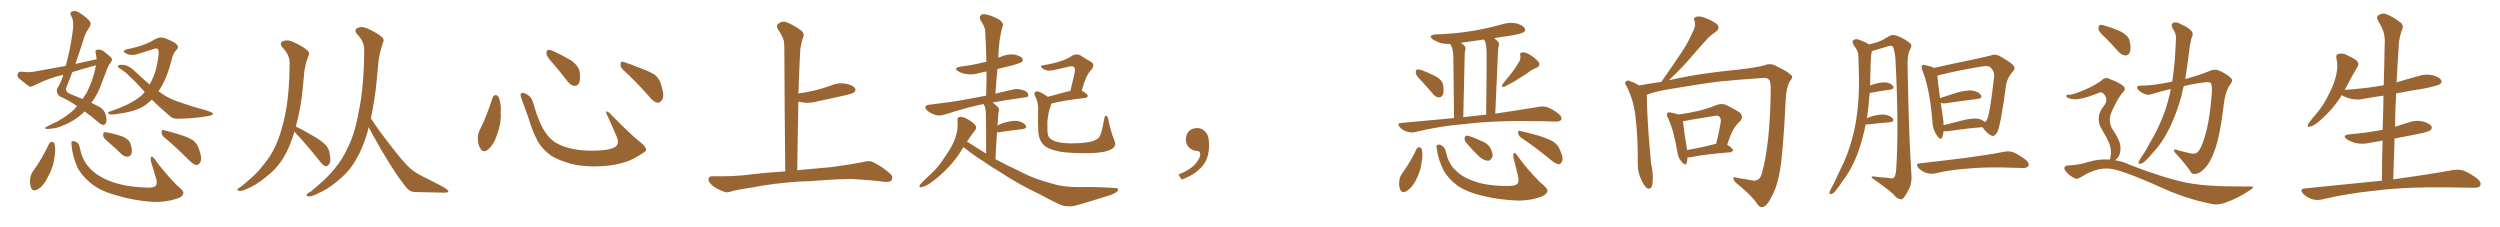 <svg xmlns="http://www.w3.org/2000/svg" xmlns:xlink="http://www.w3.org/1999/xlink" width="1650" height="150"><path fill="#996633" padding="10" d="M63.72 39.11L63.72 39.11Q63.72 37.06 63.13 35.16L63.13 35.16Q62.55 32.96 64.31 32.81L64.31 32.81Q66.94 32.37 69.29 34.57L69.29 34.57Q71.04 35.74 72.95 37.65L72.95 37.65Q74.71 39.11 73.24 41.02L73.24 41.02Q70.90 44.09 69.87 47.75L69.87 47.75Q68.41 51.27 67.09 54.79L67.09 54.79Q64.75 61.96 60.64 67.38L60.64 67.38Q60.35 67.68 60.21 67.82L60.21 67.82Q63.87 69.58 65.77 70.61L65.77 70.61Q68.70 72.36 69.73 75.59L69.73 75.59Q70.61 79.54 70.02 81.01L70.02 81.01Q69.29 82.47 68.26 82.47L68.26 82.47Q67.09 82.47 64.89 80.71L64.89 80.71Q59.91 76.32 55.81 73.54L55.81 73.54Q52.88 76.61 48.49 79.39L48.49 79.39Q43.07 82.76 36.77 84.52L36.77 84.52Q32.23 85.25 30.47 85.11L30.47 85.11Q29.00 84.52 30.76 83.64L30.76 83.64Q33.11 82.47 35.01 81.45L35.01 81.45Q37.21 80.57 38.67 79.69L38.67 79.69Q45.12 76.03 49.07 72.07L49.07 72.07Q49.95 71.04 50.83 70.02L50.83 70.02Q45.70 66.36 39.40 63.57L39.40 63.57Q36.77 61.38 37.79 58.30L37.79 58.30Q40.14 54.79 41.60 49.95L41.60 49.95Q41.60 49.51 41.75 49.37L41.75 49.37Q39.26 49.95 37.06 50.54L37.06 50.54Q29.44 52.88 22.27 56.54L22.27 56.54Q20.51 57.57 19.19 56.98L19.19 56.98Q15.09 53.91 12.30 51.56L12.30 51.56Q11.13 50.39 11.72 48.63L11.72 48.63Q12.01 47.31 13.92 47.31L13.92 47.31Q19.04 47.90 22.27 47.31L22.27 47.31Q33.11 45.26 43.36 43.51L43.36 43.51Q46.29 33.11 47.75 22.41L47.75 22.41Q49.22 14.21 47.02 10.55L47.02 10.55Q45.70 8.20 47.46 7.62L47.46 7.62Q49.80 6.74 52.15 8.20L52.15 8.20Q58.01 12.01 59.47 14.36L59.47 14.36Q60.35 16.11 58.59 18.75L58.59 18.75Q56.10 21.83 54.64 27.69L54.64 27.69Q52.15 35.01 49.80 42.19L49.80 42.19Q56.98 40.58 63.72 39.11ZM60.21 43.95L60.21 43.95Q53.61 45.70 47.75 47.61L47.75 47.61Q45.70 53.03 43.51 58.45L43.51 58.45Q43.51 60.79 45.85 61.82L45.85 61.82Q50.83 63.87 54.49 65.33L54.49 65.33Q55.96 63.13 57.42 60.79L57.42 60.79Q61.38 52.73 62.70 46.00L62.70 46.00Q63.13 44.38 63.28 43.07L63.28 43.07Q61.67 43.51 60.21 43.95ZM100.20 65.77L100.20 65.77Q96.97 68.85 93.75 70.75L93.75 70.75Q87.60 73.97 76.90 75.29L76.90 75.29Q72.95 75.88 71.92 75.29L71.92 75.29Q70.46 74.12 72.66 73.54L72.66 73.54Q88.33 68.26 94.48 61.96L94.48 61.96Q94.92 61.23 95.51 60.64L95.51 60.64Q89.65 54.05 84.81 49.66L84.81 49.66Q82.76 47.46 79.54 45.56L79.54 45.56Q77.64 44.38 77.78 43.51L77.78 43.51Q78.08 42.77 80.42 42.77L80.42 42.77Q84.67 42.63 89.50 47.46L89.50 47.46Q94.19 51.86 98.73 55.81L98.73 55.81Q101.37 51.12 102.83 46.14L102.83 46.14Q104.74 38.38 104.74 34.28L104.74 34.28Q104.59 31.20 101.81 32.23L101.81 32.23Q96.97 33.69 92.43 35.16L92.43 35.16Q87.16 37.21 83.50 35.45L83.50 35.45Q81.01 34.28 82.03 33.25L82.03 33.25Q83.64 32.37 87.16 31.79L87.16 31.79Q96.24 29.74 102.54 25.78L102.54 25.78Q105.32 24.17 108.40 25.05L108.40 25.05Q113.23 26.81 116.02 28.71L116.02 28.71Q118.51 30.91 116.60 32.81L116.60 32.81Q113.96 35.30 113.09 40.28L113.09 40.28Q110.01 52.15 105.18 59.33L105.18 59.33Q104.74 59.77 104.59 60.21L104.59 60.21Q106.35 61.38 107.81 62.40L107.81 62.40Q112.06 65.33 119.24 67.68L119.24 67.68Q122.75 68.85 128.61 70.75L128.61 70.75Q132.57 71.78 136.08 72.80L136.08 72.80Q140.33 74.27 140.48 74.85L140.48 74.85Q140.92 76.17 136.38 76.76L136.38 76.76Q127.88 78.22 117.33 78.37L117.33 78.37Q113.82 78.52 111.62 76.17L111.62 76.17Q105.18 70.75 100.20 65.77ZM32.37 94.92L32.37 94.92Q32.96 93.75 34.42 93.60L34.42 93.60Q35.45 93.75 36.04 95.07L36.04 95.07Q36.91 99.02 35.89 104.30L35.89 104.30Q35.16 110.60 31.20 117.63L31.20 117.63Q28.71 122.61 25.05 124.95L25.05 124.95Q21.53 126.71 20.51 123.93L20.51 123.93Q19.48 121.44 19.92 117.48L19.92 117.48Q20.51 114.84 21.53 113.38L21.53 113.38Q27.83 104.74 32.37 94.92ZM47.17 95.21L47.17 95.21Q46.88 93.31 47.75 93.16L47.75 93.16Q48.78 92.87 50.68 93.90L50.68 93.90Q52.29 94.78 52.88 98.29L52.88 98.29Q54.49 106.20 59.33 111.04L59.33 111.04Q64.16 116.31 72.66 119.53L72.66 119.53Q81.59 123.19 96.24 123.78L96.24 123.78Q101.51 124.07 102.83 122.61L102.83 122.61Q103.71 121.44 103.27 118.65L103.27 118.65Q101.51 112.50 99.61 106.64L99.61 106.64Q99.17 104.59 99.76 103.56L99.76 103.56Q100.34 102.69 102.10 105.03L102.10 105.03Q108.11 113.38 116.16 121.73L116.16 121.73Q121.58 126.12 121.00 127.59L121.00 127.59Q120.41 130.22 116.31 131.25L116.31 131.25Q109.57 133.45 101.07 133.30L101.07 133.30Q87.74 132.28 77.93 129.20L77.93 129.20Q66.80 126.42 60.21 121.14L60.21 121.14Q54.05 116.16 51.27 110.74L51.27 110.74Q47.75 103.27 47.17 95.21ZM72.51 94.63L72.51 94.63Q68.55 91.41 68.12 89.94L68.12 89.94Q67.97 88.04 68.55 87.45L68.55 87.45Q69.43 87.01 71.78 87.60L71.78 87.60Q76.76 88.62 80.86 90.09L80.86 90.09Q85.25 91.99 86.13 94.78L86.13 94.78Q87.45 99.02 86.87 101.22L86.87 101.22Q85.99 103.27 84.52 103.42L84.52 103.42Q82.03 103.56 80.13 101.66L80.13 101.66Q76.17 97.85 72.51 94.63ZM108.40 90.67L108.40 90.67L108.40 90.67Q106.64 89.36 106.64 87.16L106.64 87.16Q106.79 85.11 108.25 85.99L108.25 85.99Q112.06 86.72 118.80 88.92L118.80 88.92Q124.80 90.82 127.59 92.72L127.59 92.72Q130.37 95.07 131.40 98.58L131.40 98.58Q133.74 105.18 131.98 107.37L131.98 107.37Q130.96 108.98 129.49 108.98L129.49 108.98Q127.15 108.25 124.51 105.47L124.51 105.47Q115.58 96.53 108.40 90.67ZM194.38 86.87L194.38 86.87Q191.31 97.12 187.21 103.86L187.21 103.86Q183.54 110.01 178.27 114.55L178.27 114.55Q171.24 120.56 166.70 122.90L166.70 122.90Q160.25 126.12 158.79 125.98L158.79 125.98Q156.15 125.98 156.74 124.95L156.74 124.95Q157.32 124.07 159.23 123.05L159.23 123.05Q169.34 114.99 173.88 108.84L173.88 108.84Q178.86 102.83 181.93 96.09L181.93 96.09Q186.18 86.72 188.53 73.97L188.53 73.97Q191.02 61.23 191.16 41.75L191.16 41.75Q191.31 36.33 186.47 31.35L186.47 31.35Q183.84 28.27 187.35 26.95L187.35 26.95Q190.14 26.07 193.80 27.83L193.80 27.83Q199.95 30.62 203.03 33.40L203.03 33.40Q204.64 34.86 203.61 36.77L203.61 36.77Q201.12 43.36 200.68 49.07L200.68 49.07Q200.39 52.59 199.95 56.98L199.95 56.98Q198.78 70.61 195.26 83.50L195.26 83.50Q199.07 85.25 206.10 89.36L206.10 89.36Q212.26 92.87 214.89 95.65L214.89 95.65Q216.94 97.85 217.53 101.07L217.53 101.07Q218.70 106.93 216.94 108.69L216.94 108.69Q215.77 109.86 214.75 109.72L214.75 109.72Q212.70 108.84 210.79 106.05L210.79 106.05Q202.00 95.07 194.82 87.45L194.82 87.45Q194.53 87.01 194.38 86.87ZM243.31 83.94L243.31 83.94L243.31 83.94Q243.02 85.55 242.58 87.01L242.58 87.01Q239.36 98.14 234.81 105.62L234.81 105.62Q231.15 112.21 225.44 117.19L225.44 117.19Q217.97 123.78 212.99 126.12L212.99 126.12Q206.25 129.64 204.49 129.64L204.49 129.64Q201.56 129.49 202.44 128.47L202.44 128.47Q202.73 127.59 204.93 126.56L204.93 126.56Q215.63 117.92 220.61 111.62L220.61 111.62Q226.03 105.18 229.25 98.00L229.25 98.00Q234.23 88.18 236.57 74.56L236.57 74.56Q240.23 58.15 240.38 32.96L240.38 32.96Q240.53 27.54 235.69 22.56L235.69 22.56Q233.06 19.48 236.57 18.16L236.57 18.16Q239.36 17.29 243.02 19.04L243.02 19.04Q249.17 21.83 252.25 24.61L252.25 24.61Q253.86 26.07 252.83 27.98L252.83 27.98Q250.05 35.89 249.61 42.63L249.61 42.63Q249.17 47.02 248.73 52.00L248.73 52.00Q247.56 65.19 244.78 78.08L244.78 78.08Q249.46 85.40 257.37 95.51L257.37 95.51Q266.02 106.93 271.00 111.33L271.00 111.33Q274.66 114.55 281.69 117.77L281.69 117.77Q287.26 120.56 292.24 123.19L292.24 123.19Q296.04 125.39 295.90 126.42L295.90 126.42Q295.75 127.29 292.09 127.15L292.09 127.15Q283.45 126.86 273.34 126.71L273.34 126.71Q269.97 126.56 266.89 122.17L266.89 122.17Q260.16 113.53 251.37 98.44L251.37 98.44Q246.09 89.21 243.31 83.94ZM325.05 64.60L325.05 64.60Q325.63 63.13 327.10 62.70L327.10 62.70Q328.13 62.70 329.15 64.16L329.15 64.16Q330.91 68.55 330.47 74.41L330.47 74.41Q330.91 81.45 327.83 89.50L327.83 89.50Q325.93 95.36 322.27 98.58L322.27 98.58Q318.90 101.22 317.14 98.14L317.14 98.14Q315.38 95.65 315.38 91.26L315.38 91.26Q315.38 88.48 316.41 86.28L316.41 86.28Q321.53 76.03 325.05 64.60ZM426.42 98.44L426.42 98.44Q426.86 99.46 424.66 100.78L424.66 100.78Q418.65 104.88 413.67 106.64L413.67 106.64Q405.91 109.28 396.68 109.72L396.68 109.72Q385.25 110.30 376.32 107.96L376.32 107.96Q368.41 105.62 363.87 102.83L363.87 102.83Q358.01 98.73 354.79 93.02L354.79 93.02Q351.27 86.28 349.07 78.66L349.07 78.66Q345.70 68.99 344.24 65.33L344.24 65.33Q343.21 62.40 343.80 61.82L343.80 61.82Q344.82 60.64 347.46 62.11L347.46 62.11Q350.98 64.01 352.00 68.12L352.00 68.12Q354.20 76.61 358.15 84.52L358.15 84.52Q362.11 91.55 367.09 94.34L367.09 94.34Q372.22 97.41 380.57 98.73L380.57 98.73Q389.94 100.05 398.73 99.02L398.73 99.02Q404.74 98.29 406.64 96.53L406.64 96.53Q408.69 94.19 407.23 90.67L407.23 90.67Q403.71 82.32 400.20 74.85L400.20 74.85Q399.90 73.68 400.34 73.54L400.34 73.54Q401.22 73.54 402.25 74.56L402.25 74.56Q416.75 89.36 422.17 93.46L422.17 93.46Q425.83 96.24 426.42 98.44ZM364.60 41.46L364.60 41.46Q360.79 37.35 360.64 35.45L360.64 35.45Q360.64 33.40 361.52 32.96L361.52 32.96Q362.70 32.67 365.04 33.69L365.04 33.69Q371.48 36.62 376.90 39.84L376.90 39.84Q382.18 43.65 382.62 47.75L382.62 47.75Q383.20 52.59 382.18 54.93L382.18 54.93Q381.01 56.84 379.25 56.69L379.25 56.69Q376.76 56.40 374.85 54.05L374.85 54.05Q369.58 47.17 364.60 41.46ZM411.33 46.14L411.33 46.14L411.33 46.14Q409.42 44.53 409.57 42.19L409.57 42.19Q410.01 39.99 411.47 40.87L411.47 40.87Q415.58 42.04 423.05 45.12L423.05 45.12Q429.93 47.61 432.71 49.80L432.71 49.80Q435.64 52.59 436.52 56.54L436.52 56.54Q438.87 64.01 436.67 66.36L436.67 66.36Q435.35 67.97 433.89 67.82L433.89 67.82Q431.25 67.24 428.47 63.72L428.47 63.72Q419.24 53.32 411.33 46.14ZM527.34 119.82L527.34 119.82L527.34 119.82Q510.21 121.00 496.14 123.78L496.14 123.78Q485.30 125.39 482.96 126.27L482.96 126.27Q480.03 127.29 478.27 126.71L478.27 126.71Q473.14 124.80 470.36 122.61L470.36 122.61Q467.43 120.12 467.58 118.21L467.58 118.21Q467.72 116.31 470.07 116.31L470.07 116.31Q485.01 116.60 495.26 115.14L495.26 115.14Q503.17 114.11 518.26 113.09L518.26 113.09Q517.82 71.63 517.68 34.72L517.68 34.72Q517.82 29.74 517.24 26.66L517.24 26.66Q516.50 23.88 513.28 19.04L513.28 19.04Q512.26 17.29 513.28 15.97L513.28 15.97Q515.77 13.92 518.12 14.36L518.12 14.36Q522.95 15.82 529.10 20.36L529.10 20.36Q531.45 22.56 529.54 26.07L529.54 26.07Q528.66 29.44 528.22 32.23L528.22 32.23Q527.64 41.89 527.05 59.47L527.05 59.47Q526.90 60.64 526.90 61.67L526.90 61.67Q532.62 60.94 538.04 59.62L538.04 59.62Q543.31 58.30 548.14 56.54L548.14 56.54Q553.13 54.35 558.11 55.22L558.11 55.22Q562.94 56.25 564.26 58.15L564.26 58.15Q565.14 59.62 563.67 60.94L563.67 60.94Q563.09 61.67 558.69 62.70L558.69 62.70Q549.17 64.89 539.94 66.80L539.94 66.80Q534.81 68.26 529.98 67.68L529.98 67.68Q528.37 67.24 526.90 67.09L526.90 67.09Q526.61 88.48 526.17 112.35L526.17 112.35Q534.38 111.62 548.58 110.30L548.58 110.30Q558.98 108.98 569.09 107.08L569.09 107.08Q573.49 105.76 575.83 106.79L575.83 106.79Q582.86 110.30 587.70 114.84L587.70 114.84Q589.75 116.75 588.43 118.95L588.43 118.95Q587.40 120.41 583.45 119.97L583.45 119.97Q575.83 118.95 561.62 118.07L561.62 118.07Q551.07 118.36 542.72 118.95L542.72 118.95Q535.25 119.68 527.34 119.82ZM635.89 97.12L635.89 97.12Q635.30 97.85 634.86 98.73L634.86 98.73Q627.69 110.60 615.23 119.97L615.23 119.97Q611.28 123.05 608.20 123.49L608.20 123.49Q606.15 124.07 607.18 121.88L607.18 121.88Q609.67 119.09 614.21 114.99L614.21 114.99Q619.78 109.86 623.88 103.13L623.88 103.13Q628.56 96.68 630.32 91.41L630.32 91.41Q632.52 85.84 631.93 79.69L631.93 79.69Q631.64 77.34 633.40 77.20L633.40 77.20Q635.60 77.05 637.50 78.08L637.50 78.08Q640.72 79.69 643.07 81.88L643.07 81.88Q645.12 83.94 643.65 85.84L643.65 85.84Q640.87 89.36 638.23 93.46L638.23 93.46Q644.53 97.41 650.83 101.37L650.83 101.37Q650.83 77.78 650.68 74.71L650.68 74.71Q650.54 72.07 649.95 70.31L649.95 70.31Q649.51 69.29 649.07 68.70L649.07 68.70Q648.05 68.85 647.46 68.99L647.46 68.99Q637.79 71.04 623.58 75.59L623.58 75.59Q620.36 76.61 618.02 76.03L618.02 76.03Q614.79 75.15 612.45 73.39L612.45 73.39Q610.40 71.78 610.84 70.31L610.84 70.31Q611.28 69.29 613.04 69.14L613.04 69.14Q619.34 68.41 626.81 67.38L626.81 67.38Q631.79 66.80 650.83 63.13L650.83 63.13Q651.12 54.79 651.12 47.17L651.12 47.17Q648.63 47.61 646.44 48.19L646.44 48.19Q642.19 49.51 638.09 48.93L638.09 48.93Q634.86 48.49 632.67 47.17L632.67 47.17Q628.71 44.97 633.98 43.95L633.98 43.95Q642.33 42.92 649.07 41.16L649.07 41.16Q649.95 40.87 650.98 40.72L650.98 40.72Q650.83 30.32 650.24 20.65L650.24 20.65Q650.10 17.72 647.31 13.62L647.31 13.62Q646.14 11.28 647.17 10.25L647.17 10.25Q648.34 8.94 650.68 9.52L650.68 9.52Q654.20 10.11 659.47 12.89L659.47 12.89Q662.40 15.23 661.96 16.70L661.96 16.70Q661.38 18.46 660.79 20.80L660.79 20.80Q660.21 23.58 659.62 27.69L659.62 27.69Q659.03 32.67 658.89 38.09L658.89 38.09Q659.91 37.65 661.23 37.21L661.23 37.21Q665.33 35.45 669.73 36.04L669.73 36.04Q673.83 37.06 674.85 38.53L674.85 38.53Q675.44 39.84 674.41 40.87L674.41 40.87Q673.54 41.60 668.55 43.07L668.55 43.07Q663.28 44.24 658.30 45.56L658.30 45.56Q657.57 53.32 656.98 61.82L656.98 61.82Q662.84 60.35 669.58 58.89L669.58 58.89Q672.80 58.45 676.46 59.91L676.46 59.91Q678.81 61.23 678.66 62.99L678.66 62.99Q678.66 64.16 676.32 64.31L676.32 64.31Q664.75 65.77 655.08 67.68L655.08 67.68Q656.84 68.85 658.74 70.75L658.74 70.75Q659.91 72.07 658.89 74.71L658.89 74.71Q658.89 76.03 658.74 77.49L658.74 77.49Q658.45 80.13 658.30 82.91L658.30 82.91Q659.62 82.03 661.38 81.45L661.38 81.45Q667.68 79.39 671.34 79.83L671.34 79.83Q675.15 80.42 676.90 82.62L676.90 82.62Q678.37 84.67 674.71 85.25L674.71 85.25Q667.97 85.99 659.03 87.30L659.03 87.30Q658.45 87.30 658.01 87.30L658.01 87.30Q657.57 95.36 656.98 105.03L656.98 105.03Q664.75 109.28 671.92 112.50L671.92 112.50Q682.47 118.21 695.36 121.44L695.36 121.44Q702.25 123.63 713.82 123.49L713.82 123.49Q722.02 123.19 735.64 124.07L735.64 124.07Q738.43 123.93 737.84 125.68L737.84 125.68Q736.82 127.44 732.28 128.91L732.28 128.91Q720.85 132.57 710.16 135.64L710.16 135.64Q704.00 137.11 699.02 134.77L699.02 134.77Q693.02 131.98 686.43 128.32L686.43 128.32Q672.66 121.88 659.77 113.38L659.77 113.38Q653.91 110.01 648.93 106.35L648.93 106.35Q643.21 102.98 636.18 97.27L636.18 97.27Q636.04 97.12 635.89 97.12ZM735.50 92.58L735.50 92.58L735.50 92.58Q737.26 96.68 733.30 98.58L733.30 98.58Q729.05 100.93 718.80 101.07L718.80 101.07Q707.37 101.22 700.20 100.20L700.20 100.20Q692.87 98.88 689.79 96.53L689.79 96.53Q686.72 94.19 685.69 89.79L685.69 89.79Q684.96 87.30 685.11 75L685.11 75Q685.69 67.82 683.06 63.28L683.06 63.28Q682.03 60.94 683.94 60.35L683.94 60.35Q685.69 59.77 691.55 63.87L691.55 63.87Q698.00 62.26 706.49 59.91L706.49 59.91Q707.81 54.49 708.84 49.95L708.84 49.95Q710.01 45.41 708.98 44.53L708.98 44.53Q708.40 43.36 705.62 43.95L705.62 43.95Q701.51 44.97 696.68 46.00L696.68 46.00Q691.85 47.31 689.21 45.85L689.21 45.85Q687.30 44.97 687.16 44.09L687.16 44.09Q686.72 43.07 688.48 43.07L688.48 43.07Q695.80 41.89 700.78 40.14L700.78 40.14Q704.74 38.82 707.81 36.62L707.81 36.62Q710.60 35.16 713.23 36.62L713.23 36.62Q717.19 39.26 719.97 40.72L719.97 40.72Q723.19 42.77 719.97 46.44L719.97 46.44Q716.75 49.51 713.96 59.77L713.96 59.77Q717.92 62.11 717.92 63.13L717.92 63.13Q717.77 64.45 716.31 64.60L716.31 64.60Q701.37 66.36 694.34 68.26L694.34 68.26Q693.90 68.26 693.75 68.41L693.75 68.41Q693.75 69.43 693.31 70.46L693.31 70.46Q691.85 73.83 691.26 80.57L691.26 80.57Q691.11 86.87 691.70 89.21L691.70 89.21Q692.29 91.41 695.36 92.87L695.36 92.87Q698.88 94.48 706.93 94.63L706.93 94.63Q714.26 94.63 719.68 93.60L719.68 93.60Q723.93 92.43 725.39 90.67L725.39 90.67Q727.00 88.77 728.76 78.52L728.76 78.52Q729.20 75.88 730.22 76.46L730.22 76.46Q731.40 77.20 731.54 79.10L731.54 79.10Q733.30 87.60 735.50 92.58ZM797.75 91.99L797.75 91.99L797.75 91.99Q798.93 103.27 793.65 109.57L793.65 109.57Q788.09 115.87 779.74 118.51L779.74 118.51L777.83 115.14Q786.47 111.77 789.70 107.23L789.70 107.23Q792.19 103.86 792.19 101.95L792.19 101.95Q792.04 99.61 790.14 99.61L790.14 99.61Q787.06 99.61 784.72 97.27L784.72 97.27Q782.67 95.21 782.67 91.99L782.67 91.99Q782.81 88.48 784.72 86.57L784.72 86.57Q786.91 84.52 790.14 84.52L790.14 84.52Q792.92 84.52 794.82 86.28L794.82 86.28Q797.31 88.33 797.75 91.99ZM938.23 53.47L938.23 53.47Q934.57 49.95 934.42 48.19L934.42 48.19Q934.28 46.29 935.16 45.85L935.16 45.85Q936.18 45.70 938.38 46.29L938.38 46.29Q943.21 48.19 947.61 50.39L947.61 50.39Q951.86 52.88 952.44 55.96L952.44 55.96Q953.17 60.64 952.29 62.55L952.29 62.55Q951.12 64.45 949.66 64.31L949.66 64.31Q947.46 64.16 945.70 61.96L945.70 61.96Q941.89 57.42 938.23 53.47ZM1001.81 42.04L1001.81 42.04Q1003.86 39.40 1003.42 36.77L1003.42 36.77Q1002.83 34.72 1004.74 34.57L1004.74 34.57Q1006.64 34.28 1009.86 36.18L1009.86 36.18Q1013.53 38.53 1015.43 40.87L1015.43 40.87Q1017.04 43.36 1013.96 44.82L1013.96 44.82Q1010.45 46.14 1007.81 48.49L1007.81 48.49Q1005.18 50.10 1002.39 51.86L1002.39 51.86Q999.02 54.20 992.87 57.28L992.87 57.28Q990.38 57.71 991.85 55.37L991.85 55.37Q994.92 51.56 997.71 48.05L997.71 48.05Q999.90 45.26 1001.81 42.04ZM959.62 77.93L959.62 77.93Q959.33 41.02 959.18 36.91L959.18 36.91Q959.03 33.25 958.15 30.91L958.15 30.91Q957.57 30.03 957.13 29.00L957.13 29.00Q954.05 29.15 951.27 28.56L951.27 28.56Q948.05 27.54 945.70 26.07L945.70 26.07Q942.04 23.29 947.46 22.71L947.46 22.71Q960.79 22.27 972.22 20.36L972.22 20.36Q982.47 18.60 992.14 15.82L992.14 15.82Q996.68 14.50 1001.22 15.53L1001.22 15.53Q1005.47 16.85 1006.35 18.75L1006.35 18.75Q1007.08 20.21 1005.62 21.24L1005.62 21.24Q1004.30 22.27 995.95 23.73L995.95 23.73Q990.67 24.32 986.13 25.20L986.13 25.20Q987.30 26.07 988.62 27.39L988.62 27.39Q989.94 28.86 988.92 31.20L988.92 31.20Q988.77 32.96 988.62 35.60L988.62 35.60Q987.89 52.44 986.87 75L986.87 75Q1004.44 72.36 1015.87 70.46L1015.87 70.46Q1018.80 69.87 1021.58 70.90L1021.58 70.90Q1024.80 72.07 1028.91 75.29L1028.91 75.29Q1031.25 77.34 1030.37 79.10L1030.37 79.10Q1029.49 80.27 1026.71 80.27L1026.71 80.27Q1022.90 80.13 1018.51 79.98L1018.51 79.98Q986.87 79.39 967.82 81.74L967.82 81.74Q949.95 83.20 933.98 87.16L933.98 87.16Q931.64 87.89 928.56 86.87L928.56 86.87Q925.78 86.13 923.88 83.94L923.88 83.94Q921.68 81.30 924.76 81.15L924.76 81.15Q942.92 79.39 959.62 77.93ZM974.85 76.32L974.85 76.32Q977.78 75.88 980.86 75.73L980.86 75.73Q981.30 38.67 981.15 34.28L981.15 34.28Q981.01 30.32 980.42 27.98L980.42 27.98Q979.83 26.95 979.39 26.07L979.39 26.07Q971.34 27.25 964.16 28.27L964.16 28.27Q965.48 29.15 966.50 30.18L966.50 30.18Q967.82 31.49 966.80 34.13L966.80 34.13Q966.80 35.89 966.65 38.23L966.65 38.23Q966.36 54.93 965.77 77.34L965.77 77.34Q970.31 76.76 974.85 76.32ZM934.86 98.44L934.86 98.44Q935.45 97.27 936.77 97.12L936.77 97.12Q937.79 97.27 938.38 98.58L938.38 98.58Q939.26 102.39 938.23 107.37L938.23 107.37Q937.65 112.94 934.42 119.09L934.42 119.09Q931.93 123.78 928.42 126.12L928.42 126.12Q925.20 127.88 924.17 125.10L924.17 125.10Q923.00 122.61 923.58 118.95L923.58 118.95Q924.02 116.46 925.05 114.99L925.05 114.99Q930.76 107.23 934.86 98.44ZM948.19 97.85L948.19 97.85Q947.75 95.80 948.78 95.65L948.78 95.65Q949.95 94.92 951.86 96.24L951.86 96.24Q953.61 97.27 954.49 100.93L954.49 100.93Q956.10 108.11 960.50 112.21L960.50 112.21Q965.04 116.89 972.66 119.53L972.66 119.53Q980.86 122.61 994.04 122.75L994.04 122.75Q1000.20 122.90 1001.66 121.14L1001.66 121.14Q1002.54 119.68 1001.95 116.46L1001.95 116.46Q1000.49 110.30 999.02 104.59L999.02 104.59Q998.44 102.25 999.02 101.22L999.02 101.22Q999.90 100.20 1001.66 102.98L1001.66 102.98Q1007.81 111.62 1016.31 120.12L1016.31 120.12Q1021.88 124.66 1021.29 126.12L1021.29 126.12Q1020.85 128.47 1016.89 129.93L1016.89 129.93Q1010.60 132.28 1002.10 132.42L1002.10 132.42Q989.36 131.84 979.54 129.49L979.54 129.49Q968.55 127.00 961.82 122.46L961.82 122.46Q955.96 118.07 952.88 112.65L952.88 112.65Q949.22 105.47 948.19 97.85ZM967.53 94.04L967.53 94.04Q966.50 92.72 966.65 91.26L966.65 91.26Q966.80 89.36 968.26 89.50L968.26 89.50Q971.04 89.94 977.64 93.02L977.64 93.02Q981.74 94.48 983.64 97.56L983.64 97.56Q985.25 100.78 985.11 103.13L985.11 103.13Q984.08 106.20 981.74 106.05L981.74 106.05Q979.10 105.91 976.03 103.13L976.03 103.13Q971.63 98.88 967.53 94.04ZM1003.86 90.82L1003.86 90.82L1003.86 90.82Q1002.10 89.50 1001.95 87.60L1001.95 87.60Q1001.81 85.84 1003.27 86.43L1003.27 86.43Q1007.52 87.30 1015.43 89.50L1015.43 89.50Q1022.31 91.70 1025.39 93.60L1025.39 93.60Q1028.17 95.51 1029.49 98.73L1029.49 98.73Q1032.28 104.59 1030.81 106.79L1030.81 106.79Q1029.93 108.40 1028.61 108.40L1028.61 108.40Q1026.42 107.96 1023.63 105.62L1023.63 105.62Q1012.79 96.68 1003.86 90.82ZM1113.72 103.86L1113.72 103.86Q1113.72 106.20 1113.13 107.67L1113.13 107.67Q1112.40 109.86 1109.77 106.64L1109.77 106.64Q1107.42 104.00 1106.98 99.90L1106.98 99.90Q1104.79 86.28 1100.83 77.78L1100.83 77.78Q1099.51 75.44 1100.54 74.56L1100.54 74.56Q1100.98 73.83 1102.73 74.27L1102.73 74.27Q1106.10 75 1107.86 75.59L1107.86 75.59Q1115.04 74.56 1121.34 73.10L1121.34 73.10Q1127.20 71.63 1133.06 69.29L1133.06 69.29Q1136.28 68.12 1138.92 69.14L1138.92 69.14Q1146.39 72.80 1148.73 74.71L1148.73 74.71Q1150.78 77.34 1148.44 79.98L1148.44 79.98Q1146.68 81.45 1144.92 84.08L1144.92 84.08Q1142.72 87.01 1139.94 95.51L1139.94 95.51Q1143.75 98.00 1143.75 99.02L1143.75 99.02Q1143.46 100.34 1141.99 100.49L1141.99 100.49Q1124.12 101.95 1116.06 103.71L1116.06 103.71Q1114.31 104.00 1113.72 103.86ZM1132.47 94.92L1132.47 94.92Q1132.47 94.92 1132.62 94.92L1132.62 94.92Q1134.38 88.62 1135.69 80.71L1135.69 80.71Q1135.99 77.93 1134.67 76.90L1134.67 76.90Q1133.64 76.03 1131.74 76.46L1131.74 76.46Q1123.39 77.78 1114.89 79.25L1114.89 79.25Q1112.70 79.83 1110.79 79.98L1110.79 79.98Q1111.08 84.08 1113.43 98.73L1113.43 98.73Q1113.43 98.88 1113.43 99.02L1113.43 99.02Q1122.22 97.56 1132.47 94.92ZM1081.93 56.40L1081.93 56.40L1081.93 56.40Q1088.82 55.08 1096.44 54.05L1096.44 54.05Q1103.17 44.53 1109.03 35.74L1109.03 35.74Q1113.87 28.86 1117.53 20.36L1117.53 20.36Q1119.43 16.99 1118.41 13.92L1118.41 13.92Q1117.24 11.72 1119.43 11.13L1119.43 11.13Q1121.48 10.25 1125.88 12.01L1125.88 12.01Q1130.57 13.77 1133.35 16.11L1133.35 16.11Q1135.55 18.75 1132.32 21.09L1132.32 21.09Q1128.66 23.44 1125.88 26.66L1125.88 26.66Q1121.04 31.93 1116.06 37.79L1116.06 37.79Q1110.79 44.09 1101.42 53.03L1101.42 53.03Q1103.76 52.44 1106.54 51.86L1106.54 51.86Q1122.66 48.34 1146.83 46.00L1146.83 46.00Q1159.72 44.53 1164.70 43.07L1164.70 43.07Q1168.95 41.31 1172.90 43.95L1172.90 43.95Q1179.20 46.73 1181.84 49.37L1181.84 49.37Q1184.18 50.39 1181.10 53.91L1181.10 53.91Q1179.05 57.86 1178.61 65.04L1178.61 65.04Q1176.71 105.03 1174.07 116.16L1174.07 116.16Q1172.46 124.37 1168.36 131.54L1168.36 131.54Q1165.87 136.23 1163.23 136.67L1163.23 136.67Q1161.33 137.11 1159.57 134.33L1159.57 134.33Q1156.64 129.49 1145.65 120.56L1145.65 120.56Q1143.90 118.65 1144.04 117.63L1144.04 117.63Q1144.04 116.46 1146.24 117.33L1146.24 117.33Q1151.07 118.07 1156.49 119.09L1156.49 119.09Q1161.47 119.97 1162.94 114.11L1162.94 114.11Q1168.07 95.36 1168.65 61.82L1168.65 61.82Q1168.95 53.91 1167.48 52.59L1167.48 52.59Q1166.60 51.27 1163.96 51.42L1163.96 51.42Q1145.21 52.73 1135.11 53.76L1135.11 53.76Q1121.04 55.52 1102.44 58.74L1102.44 58.74Q1093.36 60.21 1087.94 62.11L1087.94 62.11Q1087.06 62.40 1086.91 62.55L1086.91 62.55Q1086.91 62.70 1086.91 63.13L1086.91 63.13Q1087.06 74.85 1088.09 89.06L1088.09 89.06Q1089.11 99.90 1089.70 107.96L1089.70 107.96Q1091.31 114.84 1090.72 120.12L1090.72 120.12Q1090.43 125.39 1087.35 124.37L1087.35 124.37Q1085.60 123.49 1083.69 119.53L1083.69 119.53Q1080.91 114.26 1080.91 108.40L1080.91 108.40Q1081.20 91.85 1079.30 76.03L1079.30 76.03Q1077.98 65.48 1073.44 56.69L1073.44 56.69Q1071.83 54.64 1073.14 53.76L1073.14 53.76Q1074.02 52.88 1075.34 53.32L1075.34 53.32Q1078.71 54.49 1081.93 56.40ZM1231.35 82.18L1231.35 82.18Q1229.44 91.55 1226.66 99.61L1226.66 99.61Q1222.27 111.77 1215.67 120.12L1215.67 120.12Q1214.06 122.75 1211.87 125.39L1211.87 125.39Q1210.11 127.88 1208.64 128.03L1208.64 128.03Q1207.32 128.47 1207.47 127.00L1207.47 127.00Q1207.62 126.12 1208.20 125.10L1208.20 125.10Q1211.28 119.53 1213.92 113.38L1213.92 113.38Q1219.48 102.83 1222.71 90.53L1222.71 90.53Q1225.20 81.15 1226.22 70.02L1226.22 70.02Q1227.25 59.03 1226.81 46.58L1226.81 46.58Q1226.66 41.46 1226.51 37.06L1226.51 37.06Q1226.37 34.13 1225.34 32.67L1225.34 32.67Q1224.17 30.62 1223.14 29.15L1223.14 29.15Q1222.12 27.25 1223.58 26.22L1223.58 26.22Q1225.34 25.34 1228.13 26.66L1228.13 26.66Q1231.35 27.83 1233.54 29.30L1233.54 29.30Q1237.50 28.42 1239.84 27.54L1239.84 27.54Q1242.63 26.51 1247.02 23.73L1247.02 23.73Q1249.22 22.56 1252.00 23.58L1252.00 23.58Q1257.28 25.63 1260.50 28.42L1260.50 28.42Q1262.40 29.88 1260.64 32.67L1260.64 32.67Q1258.59 36.47 1259.03 44.97L1259.03 44.97Q1259.77 88.18 1261.52 114.99L1261.52 114.99Q1261.96 119.53 1260.50 123.63L1260.50 123.63Q1258.30 128.17 1256.54 130.37L1256.54 130.37Q1255.37 131.98 1254.05 131.40L1254.05 131.40Q1251.56 130.96 1249.66 128.17L1249.66 128.17Q1244.24 123.49 1235.30 117.33L1235.30 117.33Q1234.86 116.02 1237.94 116.60L1237.94 116.60Q1242.04 117.19 1246.00 117.33L1246.00 117.33Q1249.22 118.21 1250.10 117.19L1250.10 117.19Q1251.42 115.14 1251.56 110.60L1251.56 110.60Q1253.32 83.50 1250.98 38.67L1250.98 38.67Q1250.54 34.13 1249.51 31.05L1249.51 31.05Q1248.63 29.59 1245.85 30.62L1245.85 30.62Q1240.58 32.23 1235.60 33.69L1235.60 33.69Q1235.30 33.69 1235.45 33.84L1235.45 33.84Q1235.30 34.13 1235.30 34.28L1235.30 34.28Q1234.86 36.91 1234.72 39.70L1234.72 39.70Q1234.57 44.38 1234.42 49.66L1234.42 49.66Q1234.42 53.03 1234.28 56.54L1234.28 56.54Q1234.86 56.10 1235.45 55.96L1235.45 55.96Q1241.02 54.20 1244.24 54.35L1244.24 54.35Q1247.90 54.79 1249.37 56.69L1249.37 56.69Q1250.68 58.59 1247.46 59.18L1247.46 59.18Q1241.60 59.91 1233.98 61.38L1233.98 61.38Q1233.40 69.14 1232.37 76.76L1232.37 76.76Q1232.23 77.49 1232.08 78.08L1232.08 78.08Q1233.54 77.34 1235.45 76.76L1235.45 76.76Q1241.16 75.15 1244.38 75.73L1244.38 75.73Q1247.90 76.46 1249.37 78.37L1249.37 78.37Q1250.54 80.13 1247.31 80.71L1247.31 80.71Q1240.72 81.15 1232.23 82.18L1232.23 82.18Q1231.49 82.18 1231.35 82.18ZM1282.76 86.57L1282.76 86.57Q1282.47 88.92 1281.88 90.67L1281.88 90.67Q1280.86 92.87 1278.52 89.65L1278.52 89.65Q1275.44 85.40 1275.29 79.25L1275.29 79.25Q1273.68 59.03 1268.85 46.58L1268.85 46.58Q1267.68 44.09 1268.70 43.21L1268.70 43.21Q1269.14 42.48 1271.04 43.07L1271.04 43.07Q1275 43.95 1276.46 44.82L1276.46 44.82Q1282.03 43.65 1288.33 42.19L1288.33 42.19Q1297.27 40.28 1304.44 38.82L1304.44 38.82Q1309.86 37.65 1313.96 36.62L1313.96 36.62Q1316.31 35.45 1319.38 36.77L1319.38 36.77Q1326.27 40.58 1328.61 42.92L1328.61 42.92Q1330.52 45.12 1328.61 47.02L1328.61 47.02Q1325.10 50.83 1324.07 55.66L1324.07 55.66L1324.07 55.66Q1320.56 82.32 1318.21 87.30L1318.21 87.30Q1316.16 90.53 1314.40 89.50L1314.40 89.50Q1311.62 88.48 1308.40 83.94L1308.40 83.94Q1298.58 84.67 1285.40 86.57L1285.40 86.57Q1283.79 86.72 1282.76 86.57ZM1305.62 78.37L1305.62 78.37Q1308.54 79.10 1310.01 80.57L1310.01 80.57Q1311.18 79.83 1311.62 78.52L1311.62 78.52Q1313.38 74.85 1316.16 50.24L1316.16 50.24Q1316.46 47.31 1313.82 44.53L1313.82 44.53Q1312.50 43.21 1308.40 43.80L1308.40 43.80Q1289.94 46.88 1279.69 49.66L1279.69 49.66Q1278.81 49.80 1278.66 49.95L1278.66 49.95Q1278.96 54.20 1280.42 64.75L1280.42 64.75Q1285.55 62.99 1291.70 61.08L1291.70 61.08Q1298.14 59.33 1301.81 59.77L1301.81 59.77Q1305.91 60.50 1307.37 62.70L1307.37 62.70Q1308.84 64.75 1305.18 65.33L1305.18 65.33Q1296.39 66.36 1284.38 68.12L1284.38 68.12Q1281.88 68.55 1280.86 67.68L1280.86 67.68Q1281.45 72.07 1282.32 77.49L1282.32 77.49Q1282.76 80.27 1282.76 82.62L1282.76 82.62Q1288.92 81.15 1296.09 79.25L1296.09 79.25Q1302.39 77.78 1305.62 78.37ZM1267.09 107.81L1267.09 107.81L1267.09 107.81Q1283.79 105.91 1297.56 104.15L1297.56 104.15Q1313.23 102.10 1322.46 100.20L1322.46 100.20Q1325.98 99.46 1328.76 100.49L1328.76 100.49Q1332.42 101.95 1336.96 105.47L1336.96 105.47Q1339.60 107.67 1338.72 109.57L1338.72 109.57Q1337.84 111.04 1334.62 110.89L1334.62 110.89Q1332.28 110.89 1329.49 110.74L1329.49 110.74Q1310.16 110.01 1298.29 111.33L1298.29 111.33Q1287.16 112.06 1277.34 114.40L1277.34 114.40Q1274.85 115.14 1271.34 114.11L1271.34 114.11Q1268.55 113.23 1266.21 110.89L1266.21 110.89Q1263.87 107.96 1267.09 107.81ZM1432.76 58.74L1432.76 58.74Q1426.46 60.21 1420.17 62.11L1420.17 62.11Q1416.94 63.28 1413.28 60.94L1413.28 60.94Q1410.35 59.03 1410.50 57.71L1410.50 57.71Q1410.50 56.40 1413.13 56.54L1413.13 56.54Q1420.75 56.54 1433.64 53.91L1433.64 53.91Q1435.11 44.68 1435.69 34.42L1435.69 34.42Q1435.99 29.74 1436.13 25.63L1436.13 25.63Q1436.28 23.00 1435.40 21.53L1435.40 21.53Q1434.52 19.48 1433.64 18.16L1433.64 18.16Q1432.62 15.97 1434.52 14.94L1434.52 14.94Q1436.57 14.21 1439.36 15.97L1439.36 15.97Q1444.34 18.02 1446.68 20.80L1446.68 20.80Q1447.85 22.85 1446.39 25.05L1446.39 25.05Q1445.80 27.54 1445.36 29.88L1445.36 29.88Q1444.78 34.13 1444.19 38.96L1444.19 38.96Q1443.31 45.41 1442.29 52.15L1442.29 52.15Q1451.51 49.66 1458.25 46.88L1458.25 46.88Q1462.06 45.12 1465.58 47.02L1465.58 47.02Q1470.41 49.22 1472.75 51.86L1472.75 51.86Q1473.93 53.47 1471.58 56.25L1471.58 56.25Q1468.65 60.79 1467.77 68.41L1467.77 68.41Q1465.28 89.65 1461.62 99.46L1461.62 99.46Q1458.69 107.52 1455.03 111.18L1455.03 111.18Q1451.81 114.55 1449.46 114.70L1449.46 114.70Q1446.68 115.43 1445.36 112.65L1445.36 112.65Q1441.99 107.67 1435.69 100.93L1435.69 100.93Q1433.35 98.00 1436.57 98.88L1436.57 98.88Q1440.53 100.05 1445.07 101.07L1445.07 101.07Q1448.88 102.10 1450.63 100.20L1450.63 100.20Q1452.69 98.14 1454.59 91.85L1454.59 91.85Q1458.25 81.45 1459.72 62.40L1459.72 62.40Q1460.16 56.98 1459.28 55.08L1459.28 55.08Q1458.54 54.05 1456.20 54.20L1456.20 54.20Q1448.44 55.08 1441.26 56.84L1441.26 56.84Q1440.38 60.06 1439.79 63.28L1439.79 63.28Q1436.72 74.27 1432.32 83.64L1432.32 83.64Q1427.20 94.34 1420.61 101.07L1420.61 101.07Q1418.85 103.42 1416.50 105.62L1416.50 105.62Q1414.16 107.96 1412.70 108.11L1412.70 108.11Q1411.08 108.54 1411.52 106.79L1411.52 106.79Q1411.96 105.91 1412.55 104.88L1412.55 104.88Q1415.92 100.05 1418.70 94.63L1418.70 94.63Q1424.41 85.40 1428.52 74.27L1428.52 74.27Q1431.01 67.24 1432.76 58.74ZM1389.70 25.05L1389.70 25.05Q1385.45 21.24 1385.01 19.34L1385.01 19.34Q1384.86 17.14 1385.74 16.55L1385.74 16.55Q1386.77 16.11 1389.40 16.99L1389.40 16.99Q1394.97 18.60 1399.95 20.95L1399.95 20.95Q1404.93 23.73 1405.52 26.95L1405.52 26.95Q1406.69 32.08 1405.66 34.42L1405.66 34.42Q1404.79 36.62 1402.88 36.62L1402.88 36.62Q1400.39 36.47 1398.19 34.13L1398.19 34.13Q1393.80 29.15 1389.70 25.05ZM1392.33 105.32L1392.33 105.32L1392.33 105.32Q1392.33 105.18 1392.48 105.18L1392.48 105.18Q1393.21 103.42 1393.21 100.20L1393.21 100.20Q1393.21 97.41 1391.75 93.75L1391.75 93.75Q1390.43 90.82 1387.21 85.40L1387.21 85.40Q1385.30 82.47 1385.16 78.96L1385.16 78.96Q1385.01 73.97 1388.67 69.87L1388.67 69.87Q1391.75 65.33 1388.53 62.11L1388.53 62.11Q1387.21 60.50 1385.74 61.08L1385.74 61.08Q1377.98 64.31 1372.27 65.33L1372.27 65.33Q1368.31 66.06 1364.79 64.60L1364.79 64.60Q1363.62 64.01 1363.77 63.13L1363.77 63.13Q1364.06 62.40 1365.09 62.55L1365.09 62.55Q1367.72 62.84 1376.07 59.18L1376.07 59.18Q1382.08 56.69 1386.91 53.17L1386.91 53.17Q1389.55 50.39 1392.77 52.29L1392.77 52.29Q1397.90 54.20 1400.98 56.40L1400.98 56.40Q1403.91 58.59 1400.68 61.38L1400.68 61.38Q1398.19 64.45 1395.41 70.17L1395.41 70.17Q1392.33 76.03 1392.48 78.66L1392.48 78.66Q1392.48 82.18 1393.95 84.81L1393.95 84.81Q1397.90 90.82 1398.93 93.90L1398.93 93.90Q1400.10 98.00 1399.07 101.51L1399.07 101.51Q1398.19 104.30 1395.85 105.76L1395.85 105.76Q1400.98 106.49 1405.81 108.84L1405.81 108.84Q1427.64 117.33 1443.02 120.56L1443.02 120.56Q1452.39 122.46 1467.04 122.90L1467.04 122.90Q1480.66 123.19 1485.21 123.05L1485.21 123.05Q1488.87 123.05 1485.35 125.24L1485.35 125.24Q1477.59 130.66 1468.36 133.89L1468.36 133.89Q1464.11 135.35 1460.60 134.77L1460.60 134.77Q1442.14 131.25 1423.54 122.46L1423.54 122.46Q1404.49 113.96 1395.12 111.77L1395.12 111.77Q1390.72 110.74 1385.74 111.62L1385.74 111.62Q1379.15 113.09 1373.73 116.75L1373.73 116.75Q1370.95 118.65 1369.19 117.63L1369.19 117.63Q1365.67 115.87 1363.33 113.09L1363.33 113.09Q1362.16 111.47 1362.60 110.45L1362.60 110.45Q1363.18 109.28 1364.21 109.28L1364.21 109.28Q1372.71 108.84 1378.13 106.93L1378.13 106.93Q1385.60 104.74 1392.33 105.32ZM1572.07 119.24L1572.07 119.24L1572.07 119.24Q1572.07 105.62 1572.51 92.72L1572.51 92.72Q1568.41 93.60 1564.45 94.19L1564.45 94.19Q1559.62 95.36 1555.08 94.48L1555.08 94.48Q1551.56 93.60 1549.22 92.14L1549.22 92.14Q1545.12 89.21 1550.83 88.62L1550.83 88.62Q1562.55 87.60 1572.36 85.69L1572.36 85.69Q1572.36 85.69 1572.51 85.69L1572.51 85.69Q1572.95 74.12 1573.10 63.13L1573.10 63.13Q1566.80 64.01 1560.94 65.04L1560.94 65.04Q1556.10 66.21 1551.56 65.19L1551.56 65.19Q1548.05 64.31 1545.70 62.84L1545.70 62.84Q1545.70 62.84 1545.56 62.84L1545.56 62.84Q1539.99 71.92 1531.20 79.54L1531.20 79.54Q1527.54 82.91 1524.76 83.50L1524.76 83.50Q1522.41 84.38 1523.44 81.74L1523.44 81.74Q1525.34 78.96 1529.30 74.41L1529.30 74.41Q1533.98 68.85 1537.21 61.82L1537.21 61.82Q1540.72 54.93 1541.75 49.95L1541.75 49.95Q1543.36 44.24 1542.04 38.38L1542.04 38.38Q1541.46 36.04 1543.36 35.60L1543.36 35.60Q1545.70 35.01 1548.05 35.89L1548.05 35.89Q1551.71 37.65 1554.93 39.55L1554.93 39.55Q1557.42 41.75 1555.96 44.09L1555.96 44.09Q1552.29 50.10 1548.63 57.28L1548.63 57.28Q1548.05 58.30 1547.46 59.33L1547.46 59.33Q1561.23 58.45 1573.24 56.25L1573.24 56.25Q1573.68 43.36 1573.83 31.05L1573.83 31.05Q1574.27 25.34 1573.39 22.12L1573.39 22.12Q1572.66 18.90 1569.43 13.48L1569.43 13.48Q1568.41 11.72 1569.29 10.40L1569.29 10.40Q1571.78 8.50 1574.12 9.08L1574.12 9.08Q1578.81 10.55 1584.67 15.09L1584.67 15.09Q1586.87 17.29 1584.96 20.51L1584.96 20.51Q1583.79 24.32 1583.35 27.54L1583.35 27.54Q1582.62 37.50 1581.74 54.35L1581.74 54.35Q1588.92 52.15 1596.09 50.24L1596.09 50.24Q1600.78 48.63 1605.62 49.66L1605.62 49.66Q1610.16 50.98 1611.18 52.88L1611.18 52.88Q1611.91 54.20 1610.45 55.52L1610.45 55.52Q1608.84 56.54 1599.90 58.45L1599.90 58.45Q1590.23 59.91 1581.45 61.67L1581.45 61.67Q1580.86 72.51 1580.71 83.64L1580.71 83.64Q1584.96 82.32 1589.50 80.86L1589.50 80.86Q1594.48 79.10 1599.02 80.13L1599.02 80.13Q1603.71 81.45 1604.74 83.35L1604.74 83.35Q1605.47 84.67 1604.00 85.99L1604.00 85.99Q1602.83 87.01 1595.65 88.48L1595.65 88.48Q1587.89 89.94 1580.42 91.41L1580.42 91.41Q1579.98 104.59 1579.54 118.36L1579.54 118.36Q1604.15 114.99 1619.09 112.21L1619.09 112.21Q1622.90 111.62 1626.12 112.65L1626.12 112.65Q1630.08 114.26 1635.06 117.92L1635.06 117.92Q1637.99 120.41 1636.96 122.61L1636.96 122.61Q1636.08 124.07 1632.42 123.93L1632.42 123.93Q1628.17 123.93 1623.63 123.78L1623.63 123.78Q1589.50 123.05 1568.85 125.68L1568.85 125.68Q1549.51 127.59 1532.23 131.69L1532.23 131.69Q1529.30 132.42 1525.63 131.40L1525.63 131.40Q1522.41 130.22 1520.07 127.88L1520.07 127.88Q1517.43 124.80 1521.09 124.37L1521.09 124.37Q1548.34 121.58 1572.07 119.24Z"/></svg>